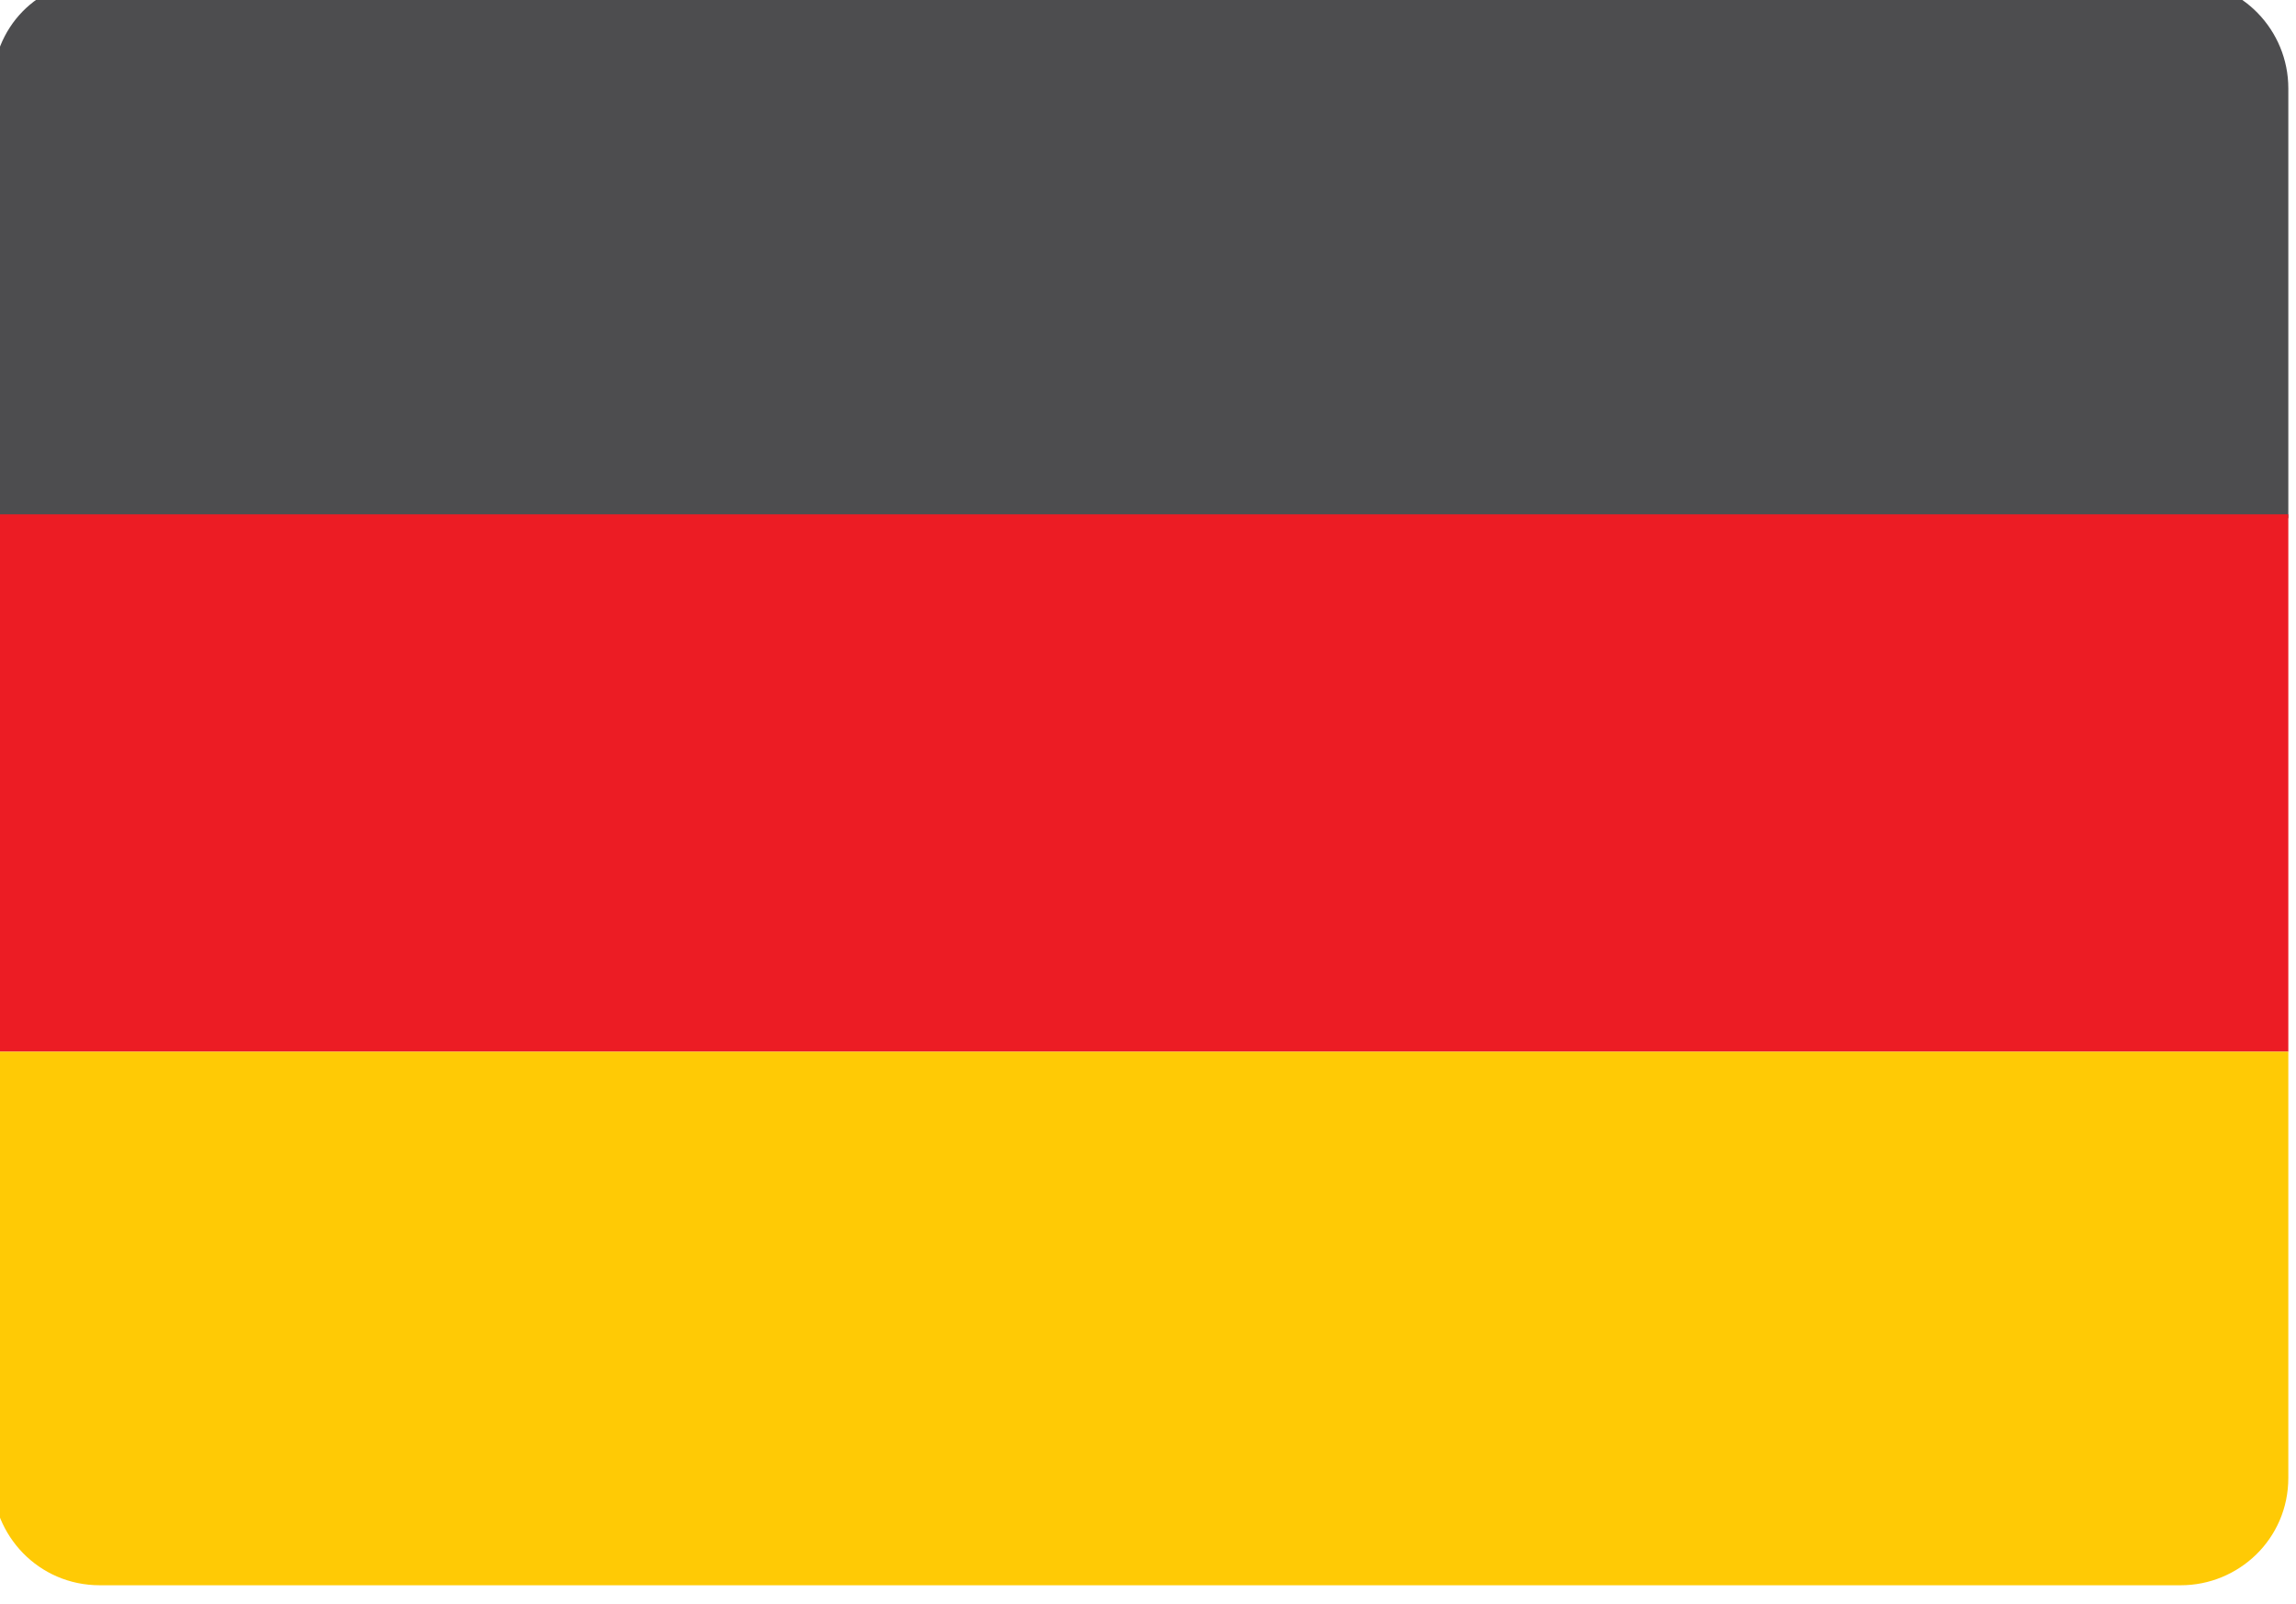 <?xml version="1.0" encoding="utf-8"?>
<!-- Generator: Adobe Illustrator 19.1.0, SVG Export Plug-In . SVG Version: 6.00 Build 0)  -->
<svg version="1.1" id="Layer_1" xmlns="http://www.w3.org/2000/svg" xmlns:xlink="http://www.w3.org/1999/xlink" x="0px" y="0px"
	 viewBox="0 0 59.8 41.8" enable-background="new 0 0 59.8 41.8" xml:space="preserve">
<g>
	<path fill="#4D4D4F" d="M-0.2,2.3v11.2h59.8V2.3c0-1.5-1.2-2.8-2.8-2.8H2.5C1-0.5-0.2,0.7-0.2,2.3z"/>
	<rect x="-0.2" y="13.4" fill="#EC1C24" width="59.8" height="14"/>
	<path fill="#FFCA05" d="M-0.2,38.5c0,1.5,1.2,2.8,2.8,2.8h54.2c1.5,0,2.8-1.2,2.8-2.8V27.4H-0.2V38.5z"/>
</g>
</svg>
